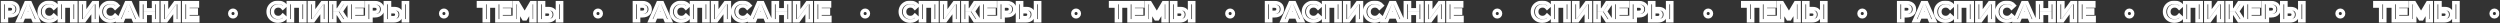 <?xml version="1.0" encoding="UTF-8"?> <svg xmlns="http://www.w3.org/2000/svg" width="2884" height="27" viewBox="0 0 2884 27" fill="none"><rect x="0" y="0" width="2884" height="27" fill="#333333" stroke="none"/> <mask id="path-1-outside-1_79_4" maskUnits="userSpaceOnUse" x="0.61" y="0.64" width="2883" height="26" fill="black"> <rect fill="white" x="0.61" y="0.64" width="2883" height="26"></rect> <path d="M11.7 3C13.56 3 15.17 3.31 16.53 3.93C17.91 4.55 18.97 5.43 19.71 6.57C20.45 7.71 20.82 9.06 20.82 10.62C20.82 12.16 20.45 13.51 19.71 14.67C18.97 15.81 17.91 16.69 16.53 17.31C15.17 17.91 13.56 18.21 11.7 18.21H7.47V24H2.61V3H11.7ZM11.43 14.25C12.89 14.25 14 13.94 14.76 13.32C15.52 12.68 15.9 11.78 15.9 10.62C15.9 9.44 15.52 8.54 14.76 7.92C14 7.28 12.89 6.96 11.43 6.96H7.47V14.25H11.43ZM37.192 19.5H27.442L25.582 24H20.602L29.962 3H34.762L44.152 24H39.052L37.192 19.5ZM35.662 15.81L32.332 7.77L29.002 15.81H35.662ZM56.574 24.36C54.434 24.36 52.494 23.9 50.754 22.98C49.034 22.04 47.674 20.75 46.674 19.11C45.694 17.45 45.204 15.58 45.204 13.5C45.204 11.42 45.694 9.56 46.674 7.92C47.674 6.26 49.034 4.97 50.754 4.05C52.494 3.11 54.444 2.64 56.604 2.64C58.424 2.64 60.064 2.96 61.524 3.6C63.004 4.24 64.244 5.16 65.244 6.36L62.124 9.24C60.704 7.6 58.944 6.78 56.844 6.78C55.544 6.78 54.384 7.07 53.364 7.65C52.344 8.21 51.544 9 50.964 10.02C50.404 11.04 50.124 12.2 50.124 13.5C50.124 14.8 50.404 15.96 50.964 16.98C51.544 18 52.344 18.8 53.364 19.38C54.384 19.94 55.544 20.22 56.844 20.22C58.944 20.22 60.704 19.39 62.124 17.73L65.244 20.61C64.244 21.83 63.004 22.76 61.524 23.4C60.044 24.04 58.394 24.36 56.574 24.36ZM87.551 3V24H82.721V6.96H73.241V24H68.411V3H87.551ZM92.757 3H97.587V16.68L107.607 3H112.167V24H107.367V10.35L97.347 24H92.757V3ZM127.326 24.36C125.186 24.36 123.246 23.9 121.506 22.98C119.786 22.04 118.426 20.75 117.426 19.11C116.446 17.45 115.956 15.58 115.956 13.5C115.956 11.42 116.446 9.56 117.426 7.92C118.426 6.26 119.786 4.97 121.506 4.05C123.246 3.11 125.196 2.64 127.356 2.64C129.176 2.64 130.816 2.96 132.276 3.6C133.756 4.24 134.996 5.16 135.996 6.36L132.876 9.24C131.456 7.6 129.696 6.78 127.596 6.78C126.296 6.78 125.136 7.07 124.116 7.65C123.096 8.21 122.296 9 121.716 10.02C121.156 11.04 120.876 12.2 120.876 13.5C120.876 14.8 121.156 15.96 121.716 16.98C122.296 18 123.096 18.8 124.116 19.38C125.136 19.94 126.296 20.22 127.596 20.22C129.696 20.22 131.456 19.39 132.876 17.73L135.996 20.61C134.996 21.83 133.756 22.76 132.276 23.4C130.796 24.04 129.146 24.36 127.326 24.36ZM152.973 19.5H143.223L141.363 24H136.383L145.743 3H150.543L159.933 24H154.833L152.973 19.5ZM151.443 15.81L148.113 7.77L144.783 15.81H151.443ZM181.978 3V24H177.118V15.39H167.578V24H162.718V3H167.578V11.28H177.118V3H181.978ZM187.239 3H192.069V16.68L202.089 3H206.649V24H201.849V10.35L191.829 24H187.239V3ZM228.138 20.1V24H211.878V3H227.748V6.9H216.708V11.46H226.458V15.24H216.708V20.1H228.138ZM268.808 19.41C267.768 19.41 266.878 19.05 266.138 18.33C265.418 17.59 265.058 16.68 265.058 15.6C265.058 14.52 265.418 13.62 266.138 12.9C266.878 12.18 267.768 11.82 268.808 11.82C269.848 11.82 270.728 12.18 271.448 12.9C272.188 13.62 272.558 14.52 272.558 15.6C272.558 16.68 272.188 17.59 271.448 18.33C270.728 19.05 269.848 19.41 268.808 19.41ZM320.714 24.36C318.574 24.36 316.634 23.9 314.894 22.98C313.174 22.04 311.814 20.75 310.814 19.11C309.834 17.45 309.344 15.58 309.344 13.5C309.344 11.42 309.834 9.56 310.814 7.92C311.814 6.26 313.174 4.97 314.894 4.05C316.634 3.11 318.584 2.64 320.744 2.64C322.564 2.64 324.204 2.96 325.664 3.6C327.144 4.24 328.384 5.16 329.384 6.36L326.264 9.24C324.844 7.6 323.084 6.78 320.984 6.78C319.684 6.78 318.524 7.07 317.504 7.65C316.484 8.21 315.684 9 315.104 10.02C314.544 11.04 314.264 12.2 314.264 13.5C314.264 14.8 314.544 15.96 315.104 16.98C315.684 18 316.484 18.8 317.504 19.38C318.524 19.94 319.684 20.22 320.984 20.22C323.084 20.22 324.844 19.39 326.264 17.73L329.384 20.61C328.384 21.83 327.144 22.76 325.664 23.4C324.184 24.04 322.534 24.36 320.714 24.36ZM351.692 3V24H346.862V6.96H337.382V24H332.552V3H351.692ZM356.897 3H361.727V16.68L371.747 3H376.307V24H371.507V10.35L361.487 24H356.897V3ZM389.666 15.54H386.306V24H381.476V3H386.306V11.49H389.786L395.306 3H400.436L393.566 13.14L400.646 24H395.126L389.666 15.54ZM419.183 20.1V24H402.923V3H418.793V6.9H407.753V11.46H417.503V15.24H407.753V20.1H419.183ZM432.198 3C434.058 3 435.668 3.31 437.028 3.93C438.408 4.55 439.468 5.43 440.208 6.57C440.948 7.71 441.318 9.06 441.318 10.62C441.318 12.16 440.948 13.51 440.208 14.67C439.468 15.81 438.408 16.69 437.028 17.31C435.668 17.91 434.058 18.21 432.198 18.21H427.968V24H423.108V3H432.198ZM431.928 14.25C433.388 14.25 434.498 13.94 435.258 13.32C436.018 12.68 436.398 11.78 436.398 10.62C436.398 9.44 436.018 8.54 435.258 7.92C434.498 7.28 433.388 6.96 431.928 6.96H427.968V14.25H431.928ZM454.694 9.9C457.254 9.9 459.214 10.47 460.574 11.61C461.954 12.75 462.644 14.44 462.644 16.68C462.644 19.06 461.884 20.88 460.364 22.14C458.864 23.38 456.744 24 454.004 24H444.524V3H449.354V9.9H454.694ZM453.734 20.4C454.994 20.4 455.974 20.09 456.674 19.47C457.394 18.85 457.754 17.95 457.754 16.77C457.754 14.59 456.414 13.5 453.734 13.5H449.354V20.4H453.734ZM465.314 3H470.144V24H465.314V3ZM512.118 19.41C511.078 19.41 510.188 19.05 509.448 18.33C508.728 17.59 508.368 16.68 508.368 15.6C508.368 14.52 508.728 13.62 509.448 12.9C510.188 12.18 511.078 11.82 512.118 11.82C513.158 11.82 514.038 12.18 514.758 12.9C515.498 13.62 515.868 14.52 515.868 15.6C515.868 16.68 515.498 17.59 514.758 18.33C514.038 19.05 513.158 19.41 512.118 19.41ZM570.145 6.96H563.425V24H558.625V6.96H551.935V3H570.145V6.96ZM589.456 20.1V24H573.196V3H589.066V6.9H578.026V11.46H587.776V15.24H578.026V20.1H589.456ZM612.492 24L612.462 11.43L606.282 21.78H604.122L597.942 11.67V24H593.382V3H597.402L605.262 16.05L613.002 3H617.022L617.052 24H612.492ZM632.439 9.9C634.999 9.9 636.959 10.47 638.319 11.61C639.699 12.75 640.389 14.44 640.389 16.68C640.389 19.06 639.629 20.88 638.109 22.14C636.609 23.38 634.489 24 631.749 24H622.269V3H627.099V9.9H632.439ZM631.479 20.4C632.739 20.4 633.719 20.09 634.419 19.47C635.139 18.85 635.499 17.95 635.499 16.77C635.499 14.59 634.159 13.5 631.479 13.5H627.099V20.4H631.479ZM643.059 3H647.889V24H643.059V3ZM689.863 19.41C688.823 19.41 687.933 19.05 687.193 18.33C686.473 17.59 686.113 16.68 686.113 15.6C686.113 14.52 686.473 13.62 687.193 12.9C687.933 12.18 688.823 11.82 689.863 11.82C690.903 11.82 691.783 12.18 692.503 12.9C693.243 13.62 693.613 14.52 693.613 15.6C693.613 16.68 693.243 17.59 692.503 18.33C691.783 19.05 690.903 19.41 689.863 19.41ZM740.929 3C742.789 3 744.399 3.31 745.759 3.93C747.139 4.55 748.199 5.43 748.939 6.57C749.679 7.71 750.049 9.06 750.049 10.62C750.049 12.16 749.679 13.51 748.939 14.67C748.199 15.81 747.139 16.69 745.759 17.31C744.399 17.91 742.789 18.21 740.929 18.21H736.699V24H731.839V3H740.929ZM740.659 14.25C742.119 14.25 743.229 13.94 743.989 13.32C744.749 12.68 745.129 11.78 745.129 10.62C745.129 9.44 744.749 8.54 743.989 7.92C743.229 7.28 742.119 6.96 740.659 6.96H736.699V14.25H740.659ZM766.42 19.5H756.67L754.81 24H749.83L759.19 3H763.99L773.38 24H768.28L766.42 19.5ZM764.89 15.81L761.56 7.77L758.23 15.81H764.89ZM785.802 24.36C783.662 24.36 781.722 23.9 779.982 22.98C778.262 22.04 776.902 20.75 775.902 19.11C774.922 17.45 774.432 15.58 774.432 13.5C774.432 11.42 774.922 9.56 775.902 7.92C776.902 6.26 778.262 4.97 779.982 4.05C781.722 3.11 783.672 2.64 785.832 2.64C787.652 2.64 789.292 2.96 790.752 3.6C792.232 4.24 793.472 5.16 794.472 6.36L791.352 9.24C789.932 7.6 788.172 6.78 786.072 6.78C784.772 6.78 783.612 7.07 782.592 7.65C781.572 8.21 780.772 9 780.192 10.02C779.632 11.04 779.352 12.2 779.352 13.5C779.352 14.8 779.632 15.96 780.192 16.98C780.772 18 781.572 18.8 782.592 19.38C783.612 19.94 784.772 20.22 786.072 20.22C788.172 20.22 789.932 19.39 791.352 17.73L794.472 20.61C793.472 21.83 792.232 22.76 790.752 23.4C789.272 24.04 787.622 24.36 785.802 24.36ZM816.78 3V24H811.95V6.96H802.47V24H797.64V3H816.78ZM821.985 3H826.815V16.68L836.835 3H841.395V24H836.595V10.35L826.575 24H821.985V3ZM856.554 24.36C854.414 24.36 852.474 23.9 850.734 22.98C849.014 22.04 847.654 20.75 846.654 19.11C845.674 17.45 845.184 15.58 845.184 13.5C845.184 11.42 845.674 9.56 846.654 7.92C847.654 6.26 849.014 4.97 850.734 4.05C852.474 3.11 854.424 2.64 856.584 2.64C858.404 2.64 860.044 2.96 861.504 3.6C862.984 4.24 864.224 5.16 865.224 6.36L862.104 9.24C860.684 7.6 858.924 6.78 856.824 6.78C855.524 6.78 854.364 7.07 853.344 7.65C852.324 8.21 851.524 9 850.944 10.02C850.384 11.04 850.104 12.2 850.104 13.5C850.104 14.8 850.384 15.96 850.944 16.98C851.524 18 852.324 18.8 853.344 19.38C854.364 19.94 855.524 20.22 856.824 20.22C858.924 20.22 860.684 19.39 862.104 17.73L865.224 20.61C864.224 21.83 862.984 22.76 861.504 23.4C860.024 24.04 858.374 24.36 856.554 24.36ZM882.201 19.5H872.451L870.591 24H865.611L874.971 3H879.771L889.161 24H884.061L882.201 19.5ZM880.671 15.81L877.341 7.77L874.011 15.81H880.671ZM911.206 3V24H906.346V15.39H896.806V24H891.946V3H896.806V11.28H906.346V3H911.206ZM916.468 3H921.298V16.68L931.318 3H935.878V24H931.078V10.35L921.058 24H916.468V3ZM957.366 20.1V24H941.106V3H956.976V6.9H945.936V11.46H955.686V15.24H945.936V20.1H957.366ZM998.036 19.41C996.996 19.41 996.106 19.05 995.366 18.33C994.646 17.59 994.286 16.68 994.286 15.6C994.286 14.52 994.646 13.62 995.366 12.9C996.106 12.18 996.996 11.82 998.036 11.82C999.076 11.82 999.956 12.18 1000.68 12.9C1001.42 13.62 1001.79 14.52 1001.79 15.6C1001.79 16.68 1001.42 17.59 1000.68 18.33C999.956 19.05 999.076 19.41 998.036 19.41ZM1049.94 24.36C1047.8 24.36 1045.86 23.9 1044.12 22.98C1042.4 22.04 1041.04 20.75 1040.04 19.11C1039.06 17.45 1038.57 15.58 1038.57 13.5C1038.57 11.42 1039.06 9.56 1040.04 7.92C1041.04 6.26 1042.4 4.97 1044.12 4.05C1045.86 3.11 1047.81 2.64 1049.97 2.64C1051.79 2.64 1053.43 2.96 1054.89 3.6C1056.37 4.24 1057.61 5.16 1058.61 6.36L1055.49 9.24C1054.07 7.6 1052.31 6.78 1050.21 6.78C1048.91 6.78 1047.75 7.07 1046.73 7.65C1045.71 8.21 1044.91 9 1044.33 10.02C1043.77 11.04 1043.49 12.2 1043.49 13.5C1043.49 14.8 1043.77 15.96 1044.33 16.98C1044.91 18 1045.71 18.8 1046.73 19.38C1047.75 19.94 1048.91 20.22 1050.21 20.22C1052.31 20.22 1054.07 19.39 1055.49 17.73L1058.61 20.61C1057.61 21.83 1056.37 22.76 1054.89 23.4C1053.41 24.04 1051.76 24.36 1049.94 24.36ZM1080.92 3V24H1076.09V6.96H1066.61V24H1061.78V3H1080.92ZM1086.13 3H1090.96V16.68L1100.98 3H1105.54V24H1100.74V10.35L1090.72 24H1086.13V3ZM1118.89 15.54H1115.53V24H1110.7V3H1115.53V11.49H1119.01L1124.53 3H1129.66L1122.79 13.14L1129.87 24H1124.35L1118.89 15.54ZM1148.41 20.1V24H1132.15V3H1148.02V6.9H1136.98V11.46H1146.73V15.24H1136.98V20.1H1148.41ZM1161.43 3C1163.29 3 1164.9 3.31 1166.26 3.93C1167.64 4.55 1168.7 5.43 1169.44 6.57C1170.18 7.71 1170.55 9.06 1170.55 10.62C1170.55 12.16 1170.18 13.51 1169.44 14.67C1168.7 15.81 1167.64 16.69 1166.26 17.31C1164.9 17.91 1163.29 18.21 1161.43 18.21H1157.2V24H1152.34V3H1161.43ZM1161.16 14.25C1162.62 14.25 1163.73 13.94 1164.49 13.32C1165.25 12.68 1165.63 11.78 1165.63 10.62C1165.63 9.44 1165.25 8.54 1164.49 7.92C1163.73 7.28 1162.62 6.96 1161.16 6.96H1157.2V14.25H1161.16ZM1183.92 9.9C1186.48 9.9 1188.44 10.47 1189.8 11.61C1191.18 12.75 1191.87 14.44 1191.87 16.68C1191.87 19.06 1191.11 20.88 1189.59 22.14C1188.09 23.38 1185.97 24 1183.23 24H1173.75V3H1178.58V9.9H1183.92ZM1182.96 20.4C1184.22 20.4 1185.2 20.09 1185.9 19.47C1186.62 18.85 1186.98 17.95 1186.98 16.77C1186.98 14.59 1185.64 13.5 1182.96 13.5H1178.58V20.4H1182.96ZM1194.54 3H1199.37V24H1194.54V3ZM1241.35 19.41C1240.31 19.41 1239.42 19.05 1238.68 18.33C1237.96 17.59 1237.6 16.68 1237.6 15.6C1237.6 14.52 1237.96 13.62 1238.68 12.9C1239.42 12.18 1240.31 11.82 1241.35 11.82C1242.39 11.82 1243.27 12.18 1243.99 12.9C1244.73 13.62 1245.1 14.52 1245.1 15.6C1245.1 16.68 1244.73 17.59 1243.99 18.33C1243.27 19.05 1242.39 19.41 1241.35 19.41ZM1299.37 6.96H1292.65V24H1287.85V6.96H1281.16V3H1299.37V6.96ZM1318.68 20.1V24H1302.42V3H1318.29V6.9H1307.25V11.46H1317V15.24H1307.25V20.1H1318.68ZM1341.72 24L1341.69 11.43L1335.51 21.78H1333.35L1327.17 11.67V24H1322.61V3H1326.63L1334.49 16.05L1342.23 3H1346.25L1346.28 24H1341.72ZM1361.67 9.9C1364.23 9.9 1366.19 10.47 1367.55 11.61C1368.93 12.75 1369.62 14.44 1369.62 16.68C1369.62 19.06 1368.86 20.88 1367.34 22.14C1365.84 23.38 1363.72 24 1360.98 24H1351.5V3H1356.33V9.9H1361.67ZM1360.71 20.4C1361.97 20.4 1362.95 20.09 1363.65 19.47C1364.37 18.85 1364.73 17.95 1364.73 16.77C1364.73 14.59 1363.39 13.5 1360.71 13.5H1356.33V20.4H1360.71ZM1372.29 3H1377.12V24H1372.29V3ZM1419.09 19.41C1418.05 19.41 1417.16 19.05 1416.42 18.33C1415.7 17.59 1415.34 16.68 1415.34 15.6C1415.34 14.52 1415.7 13.62 1416.42 12.9C1417.16 12.18 1418.05 11.82 1419.09 11.82C1420.13 11.82 1421.01 12.18 1421.73 12.9C1422.47 13.62 1422.84 14.52 1422.84 15.6C1422.84 16.68 1422.47 17.59 1421.73 18.33C1421.01 19.05 1420.13 19.41 1419.09 19.41ZM1470.16 3C1472.02 3 1473.63 3.31 1474.99 3.93C1476.37 4.55 1477.43 5.43 1478.17 6.57C1478.91 7.71 1479.28 9.06 1479.28 10.62C1479.28 12.16 1478.91 13.51 1478.17 14.67C1477.43 15.81 1476.37 16.69 1474.99 17.31C1473.63 17.91 1472.02 18.21 1470.16 18.21H1465.93V24H1461.07V3H1470.16ZM1469.89 14.25C1471.35 14.25 1472.46 13.94 1473.22 13.32C1473.98 12.68 1474.36 11.78 1474.36 10.62C1474.36 9.44 1473.98 8.54 1473.22 7.92C1472.46 7.28 1471.35 6.96 1469.89 6.96H1465.93V14.25H1469.89ZM1495.65 19.5H1485.9L1484.04 24H1479.06L1488.42 3H1493.22L1502.61 24H1497.51L1495.65 19.5ZM1494.12 15.81L1490.79 7.77L1487.46 15.81H1494.12ZM1515.03 24.36C1512.89 24.36 1510.95 23.9 1509.21 22.98C1507.49 22.04 1506.13 20.75 1505.13 19.11C1504.15 17.45 1503.66 15.58 1503.66 13.5C1503.66 11.42 1504.15 9.56 1505.13 7.92C1506.13 6.26 1507.49 4.97 1509.21 4.05C1510.95 3.11 1512.9 2.64 1515.06 2.64C1516.88 2.64 1518.52 2.96 1519.98 3.6C1521.46 4.24 1522.7 5.16 1523.7 6.36L1520.58 9.24C1519.16 7.6 1517.4 6.78 1515.3 6.78C1514 6.78 1512.84 7.07 1511.82 7.65C1510.8 8.21 1510 9 1509.42 10.02C1508.86 11.04 1508.58 12.2 1508.58 13.5C1508.58 14.8 1508.86 15.96 1509.42 16.98C1510 18 1510.8 18.8 1511.82 19.38C1512.84 19.94 1514 20.22 1515.3 20.22C1517.4 20.22 1519.16 19.39 1520.58 17.73L1523.7 20.61C1522.7 21.83 1521.46 22.76 1519.98 23.4C1518.5 24.04 1516.85 24.36 1515.03 24.36ZM1546.01 3V24H1541.18V6.96H1531.7V24H1526.87V3H1546.01ZM1551.21 3H1556.04V16.68L1566.06 3H1570.62V24H1565.82V10.35L1555.8 24H1551.21V3ZM1585.78 24.36C1583.64 24.36 1581.7 23.9 1579.96 22.98C1578.24 22.04 1576.88 20.75 1575.88 19.11C1574.9 17.45 1574.41 15.58 1574.41 13.5C1574.41 11.42 1574.9 9.56 1575.88 7.92C1576.88 6.26 1578.24 4.97 1579.96 4.05C1581.7 3.11 1583.65 2.64 1585.81 2.64C1587.63 2.64 1589.27 2.96 1590.73 3.6C1592.21 4.24 1593.45 5.16 1594.45 6.36L1591.33 9.24C1589.91 7.6 1588.15 6.78 1586.05 6.78C1584.75 6.78 1583.59 7.07 1582.57 7.65C1581.55 8.21 1580.75 9 1580.17 10.02C1579.61 11.04 1579.33 12.2 1579.33 13.5C1579.33 14.8 1579.61 15.96 1580.17 16.98C1580.75 18 1581.55 18.8 1582.57 19.38C1583.59 19.94 1584.75 20.22 1586.05 20.22C1588.15 20.22 1589.91 19.39 1591.33 17.73L1594.45 20.61C1593.45 21.83 1592.21 22.76 1590.73 23.4C1589.25 24.04 1587.6 24.36 1585.78 24.36ZM1611.43 19.5H1601.68L1599.82 24H1594.84L1604.2 3H1609L1618.39 24H1613.29L1611.43 19.5ZM1609.9 15.81L1606.57 7.77L1603.24 15.81H1609.9ZM1640.43 3V24H1635.57V15.39H1626.03V24H1621.17V3H1626.03V11.28H1635.57V3H1640.43ZM1645.7 3H1650.53V16.68L1660.55 3H1665.11V24H1660.31V10.35L1650.29 24H1645.7V3ZM1686.59 20.1V24H1670.33V3H1686.2V6.9H1675.16V11.46H1684.91V15.24H1675.16V20.1H1686.59ZM1727.26 19.41C1726.22 19.41 1725.33 19.05 1724.59 18.33C1723.87 17.59 1723.51 16.68 1723.51 15.6C1723.51 14.52 1723.87 13.62 1724.59 12.9C1725.33 12.18 1726.22 11.82 1727.26 11.82C1728.3 11.82 1729.18 12.18 1729.9 12.9C1730.64 13.62 1731.01 14.52 1731.01 15.6C1731.01 16.68 1730.64 17.59 1729.9 18.33C1729.18 19.05 1728.3 19.41 1727.26 19.41ZM1779.17 24.36C1777.03 24.36 1775.09 23.9 1773.35 22.98C1771.63 22.04 1770.27 20.75 1769.27 19.11C1768.29 17.45 1767.8 15.58 1767.8 13.5C1767.8 11.42 1768.29 9.56 1769.27 7.92C1770.27 6.26 1771.63 4.97 1773.35 4.05C1775.09 3.11 1777.04 2.64 1779.2 2.64C1781.02 2.64 1782.66 2.96 1784.12 3.6C1785.6 4.24 1786.84 5.16 1787.84 6.36L1784.72 9.24C1783.3 7.6 1781.54 6.78 1779.44 6.78C1778.14 6.78 1776.98 7.07 1775.96 7.65C1774.94 8.21 1774.14 9 1773.56 10.02C1773 11.04 1772.72 12.2 1772.72 13.5C1772.72 14.8 1773 15.96 1773.56 16.98C1774.14 18 1774.94 18.8 1775.96 19.38C1776.98 19.94 1778.14 20.22 1779.44 20.22C1781.54 20.22 1783.3 19.39 1784.72 17.73L1787.84 20.61C1786.84 21.83 1785.6 22.76 1784.12 23.4C1782.64 24.04 1780.99 24.36 1779.17 24.36ZM1810.15 3V24H1805.32V6.96H1795.84V24H1791.01V3H1810.15ZM1815.35 3H1820.18V16.68L1830.2 3H1834.76V24H1829.96V10.35L1819.94 24H1815.35V3ZM1848.12 15.54H1844.76V24H1839.93V3H1844.76V11.49H1848.24L1853.76 3H1858.89L1852.02 13.14L1859.1 24H1853.58L1848.12 15.54ZM1877.64 20.1V24H1861.38V3H1877.25V6.9H1866.21V11.46H1875.96V15.24H1866.21V20.1H1877.64ZM1890.66 3C1892.52 3 1894.13 3.31 1895.49 3.93C1896.87 4.55 1897.93 5.43 1898.67 6.57C1899.41 7.71 1899.78 9.06 1899.78 10.62C1899.78 12.16 1899.41 13.51 1898.67 14.67C1897.93 15.81 1896.87 16.69 1895.49 17.31C1894.13 17.91 1892.52 18.21 1890.66 18.21H1886.43V24H1881.57V3H1890.66ZM1890.39 14.25C1891.85 14.25 1892.96 13.94 1893.72 13.32C1894.48 12.68 1894.86 11.78 1894.86 10.62C1894.86 9.44 1894.48 8.54 1893.72 7.92C1892.96 7.28 1891.85 6.96 1890.39 6.96H1886.43V14.25H1890.39ZM1913.15 9.9C1915.71 9.9 1917.67 10.47 1919.03 11.61C1920.41 12.75 1921.1 14.44 1921.1 16.68C1921.1 19.06 1920.34 20.88 1918.82 22.14C1917.32 23.38 1915.2 24 1912.46 24H1902.98V3H1907.81V9.9H1913.15ZM1912.19 20.4C1913.45 20.4 1914.43 20.09 1915.13 19.47C1915.85 18.85 1916.21 17.95 1916.21 16.77C1916.21 14.59 1914.87 13.5 1912.19 13.5H1907.81V20.4H1912.19ZM1923.77 3H1928.6V24H1923.77V3ZM1970.58 19.41C1969.54 19.41 1968.65 19.05 1967.91 18.33C1967.19 17.59 1966.83 16.68 1966.83 15.6C1966.83 14.52 1967.19 13.62 1967.91 12.9C1968.65 12.18 1969.54 11.82 1970.58 11.82C1971.62 11.82 1972.5 12.18 1973.22 12.9C1973.96 13.62 1974.33 14.52 1974.33 15.6C1974.33 16.68 1973.96 17.59 1973.22 18.33C1972.5 19.05 1971.62 19.41 1970.58 19.41ZM2028.6 6.96H2021.88V24H2017.08V6.96H2010.39V3H2028.6V6.96ZM2047.91 20.1V24H2031.65V3H2047.52V6.9H2036.48V11.46H2046.23V15.24H2036.48V20.1H2047.91ZM2070.95 24L2070.92 11.43L2064.74 21.78H2062.58L2056.4 11.67V24H2051.84V3H2055.86L2063.72 16.05L2071.46 3H2075.48L2075.51 24H2070.95ZM2090.9 9.9C2093.46 9.9 2095.42 10.47 2096.78 11.61C2098.16 12.75 2098.85 14.44 2098.85 16.68C2098.85 19.06 2098.09 20.88 2096.57 22.14C2095.07 23.38 2092.95 24 2090.21 24H2080.73V3H2085.56V9.9H2090.9ZM2089.94 20.4C2091.2 20.4 2092.18 20.09 2092.88 19.47C2093.6 18.85 2093.96 17.95 2093.96 16.77C2093.96 14.59 2092.62 13.5 2089.94 13.5H2085.56V20.4H2089.94ZM2101.52 3H2106.35V24H2101.52V3ZM2148.32 19.41C2147.28 19.41 2146.39 19.05 2145.65 18.33C2144.93 17.59 2144.57 16.68 2144.57 15.6C2144.57 14.52 2144.93 13.62 2145.65 12.9C2146.39 12.18 2147.28 11.82 2148.32 11.82C2149.36 11.82 2150.24 12.18 2150.96 12.9C2151.7 13.62 2152.07 14.52 2152.07 15.6C2152.07 16.68 2151.7 17.59 2150.96 18.33C2150.24 19.05 2149.36 19.41 2148.32 19.41ZM2199.39 3C2201.25 3 2202.86 3.31 2204.22 3.93C2205.6 4.55 2206.66 5.43 2207.4 6.57C2208.14 7.71 2208.51 9.06 2208.51 10.62C2208.51 12.16 2208.14 13.51 2207.4 14.67C2206.66 15.81 2205.6 16.69 2204.22 17.31C2202.86 17.91 2201.25 18.21 2199.39 18.21H2195.16V24H2190.3V3H2199.39ZM2199.12 14.25C2200.58 14.25 2201.69 13.94 2202.45 13.32C2203.21 12.68 2203.59 11.78 2203.59 10.62C2203.59 9.44 2203.21 8.54 2202.45 7.92C2201.69 7.28 2200.58 6.96 2199.12 6.96H2195.16V14.25H2199.12ZM2224.88 19.5H2215.13L2213.27 24H2208.29L2217.65 3H2222.45L2231.84 24H2226.74L2224.88 19.5ZM2223.35 15.81L2220.02 7.77L2216.69 15.81H2223.35ZM2244.26 24.36C2242.12 24.36 2240.18 23.9 2238.44 22.98C2236.72 22.04 2235.36 20.75 2234.36 19.11C2233.38 17.45 2232.89 15.58 2232.89 13.5C2232.89 11.42 2233.38 9.56 2234.36 7.92C2235.36 6.26 2236.72 4.97 2238.44 4.05C2240.18 3.11 2242.13 2.64 2244.29 2.64C2246.11 2.64 2247.75 2.96 2249.21 3.6C2250.69 4.24 2251.93 5.16 2252.93 6.36L2249.81 9.24C2248.39 7.6 2246.63 6.78 2244.53 6.78C2243.23 6.78 2242.07 7.07 2241.05 7.65C2240.03 8.21 2239.23 9 2238.65 10.02C2238.09 11.04 2237.81 12.2 2237.81 13.5C2237.81 14.8 2238.09 15.96 2238.65 16.98C2239.23 18 2240.03 18.8 2241.05 19.38C2242.07 19.94 2243.23 20.22 2244.53 20.22C2246.63 20.22 2248.39 19.39 2249.81 17.73L2252.93 20.61C2251.93 21.83 2250.69 22.76 2249.21 23.4C2247.73 24.04 2246.08 24.36 2244.26 24.36ZM2275.24 3V24H2270.41V6.96H2260.93V24H2256.1V3H2275.24ZM2280.44 3H2285.27V16.68L2295.29 3H2299.85V24H2295.05V10.35L2285.03 24H2280.44V3ZM2315.01 24.36C2312.87 24.36 2310.93 23.9 2309.19 22.98C2307.47 22.04 2306.11 20.75 2305.11 19.11C2304.13 17.45 2303.64 15.58 2303.64 13.5C2303.64 11.42 2304.13 9.56 2305.11 7.92C2306.11 6.26 2307.47 4.97 2309.19 4.05C2310.93 3.11 2312.88 2.64 2315.04 2.64C2316.86 2.64 2318.5 2.96 2319.96 3.6C2321.44 4.24 2322.68 5.16 2323.68 6.36L2320.56 9.24C2319.14 7.6 2317.38 6.78 2315.28 6.78C2313.98 6.78 2312.82 7.07 2311.8 7.65C2310.78 8.21 2309.98 9 2309.4 10.02C2308.84 11.04 2308.56 12.2 2308.56 13.5C2308.56 14.8 2308.84 15.96 2309.4 16.98C2309.98 18 2310.78 18.8 2311.8 19.38C2312.82 19.94 2313.98 20.22 2315.28 20.22C2317.38 20.22 2319.14 19.39 2320.56 17.73L2323.68 20.61C2322.68 21.83 2321.44 22.76 2319.96 23.4C2318.48 24.04 2316.83 24.36 2315.01 24.36ZM2340.66 19.5H2330.91L2329.05 24H2324.07L2333.43 3H2338.23L2347.62 24H2342.52L2340.66 19.5ZM2339.13 15.81L2335.8 7.77L2332.47 15.81H2339.13ZM2369.66 3V24H2364.8V15.39H2355.26V24H2350.4V3H2355.26V11.28H2364.8V3H2369.66ZM2374.92 3H2379.75V16.68L2389.77 3H2394.33V24H2389.53V10.35L2379.51 24H2374.92V3ZM2415.82 20.1V24H2399.56V3H2415.43V6.9H2404.39V11.46H2414.14V15.24H2404.39V20.1H2415.82ZM2456.49 19.41C2455.45 19.41 2454.56 19.05 2453.82 18.33C2453.1 17.59 2452.74 16.68 2452.74 15.6C2452.74 14.52 2453.1 13.62 2453.82 12.9C2454.56 12.18 2455.45 11.82 2456.49 11.82C2457.53 11.82 2458.41 12.18 2459.13 12.9C2459.87 13.62 2460.24 14.52 2460.24 15.6C2460.24 16.68 2459.87 17.59 2459.13 18.33C2458.41 19.05 2457.53 19.41 2456.49 19.41ZM2508.4 24.36C2506.26 24.36 2504.32 23.9 2502.58 22.98C2500.86 22.04 2499.5 20.75 2498.5 19.11C2497.52 17.45 2497.03 15.58 2497.03 13.5C2497.03 11.42 2497.52 9.56 2498.5 7.92C2499.5 6.26 2500.86 4.97 2502.58 4.05C2504.32 3.11 2506.27 2.64 2508.43 2.64C2510.25 2.64 2511.89 2.96 2513.35 3.6C2514.83 4.24 2516.07 5.16 2517.07 6.36L2513.95 9.24C2512.53 7.6 2510.77 6.78 2508.67 6.78C2507.37 6.78 2506.21 7.07 2505.19 7.65C2504.17 8.21 2503.37 9 2502.79 10.02C2502.23 11.04 2501.95 12.2 2501.95 13.5C2501.95 14.8 2502.23 15.96 2502.79 16.98C2503.37 18 2504.17 18.8 2505.19 19.38C2506.21 19.94 2507.37 20.22 2508.67 20.22C2510.77 20.22 2512.53 19.39 2513.95 17.73L2517.07 20.61C2516.07 21.83 2514.83 22.76 2513.35 23.4C2511.87 24.04 2510.22 24.36 2508.4 24.36ZM2539.38 3V24H2534.55V6.96H2525.07V24H2520.24V3H2539.38ZM2544.58 3H2549.41V16.68L2559.43 3H2563.99V24H2559.19V10.35L2549.17 24H2544.58V3ZM2577.35 15.54H2573.99V24H2569.16V3H2573.99V11.49H2577.47L2582.99 3H2588.12L2581.25 13.14L2588.33 24H2582.81L2577.35 15.54ZM2606.87 20.1V24H2590.61V3H2606.48V6.9H2595.44V11.46H2605.19V15.24H2595.44V20.1H2606.87ZM2619.88 3C2621.74 3 2623.35 3.31 2624.71 3.93C2626.09 4.55 2627.15 5.43 2627.89 6.57C2628.63 7.71 2629 9.06 2629 10.62C2629 12.16 2628.63 13.51 2627.89 14.67C2627.15 15.81 2626.09 16.69 2624.71 17.31C2623.35 17.91 2621.74 18.21 2619.88 18.21H2615.65V24H2610.79V3H2619.88ZM2619.61 14.25C2621.07 14.25 2622.18 13.94 2622.94 13.32C2623.7 12.68 2624.08 11.78 2624.08 10.62C2624.08 9.44 2623.7 8.54 2622.94 7.92C2622.18 7.28 2621.07 6.96 2619.61 6.96H2615.65V14.25H2619.61ZM2642.38 9.9C2644.94 9.9 2646.9 10.47 2648.26 11.61C2649.64 12.75 2650.33 14.44 2650.33 16.68C2650.33 19.06 2649.57 20.88 2648.05 22.14C2646.55 23.38 2644.43 24 2641.69 24H2632.21V3H2637.04V9.9H2642.38ZM2641.42 20.4C2642.68 20.4 2643.66 20.09 2644.36 19.47C2645.08 18.85 2645.44 17.95 2645.44 16.77C2645.44 14.59 2644.1 13.5 2641.42 13.5H2637.04V20.4H2641.42ZM2653 3H2657.83V24H2653V3ZM2699.8 19.41C2698.76 19.41 2697.87 19.05 2697.13 18.33C2696.41 17.59 2696.05 16.68 2696.05 15.6C2696.05 14.52 2696.41 13.62 2697.13 12.9C2697.87 12.18 2698.76 11.82 2699.8 11.82C2700.84 11.82 2701.72 12.18 2702.44 12.9C2703.18 13.62 2703.55 14.52 2703.55 15.6C2703.55 16.68 2703.18 17.59 2702.44 18.33C2701.72 19.05 2700.84 19.41 2699.8 19.41ZM2757.83 6.96H2751.11V24H2746.31V6.96H2739.62V3H2757.83V6.96ZM2777.14 20.1V24H2760.88V3H2776.75V6.9H2765.71V11.46H2775.46V15.24H2765.71V20.1H2777.14ZM2800.18 24L2800.15 11.43L2793.97 21.78H2791.81L2785.63 11.67V24H2781.07V3H2785.09L2792.95 16.05L2800.69 3H2804.71L2804.74 24H2800.18ZM2820.12 9.9C2822.68 9.9 2824.64 10.47 2826 11.61C2827.38 12.75 2828.07 14.44 2828.07 16.68C2828.07 19.06 2827.31 20.88 2825.79 22.14C2824.29 23.38 2822.17 24 2819.43 24H2809.95V3H2814.78V9.9H2820.12ZM2819.16 20.4C2820.42 20.4 2821.4 20.09 2822.1 19.47C2822.82 18.85 2823.18 17.95 2823.18 16.77C2823.18 14.59 2821.84 13.5 2819.16 13.5H2814.78V20.4H2819.16ZM2830.74 3H2835.57V24H2830.74V3ZM2877.55 19.41C2876.51 19.41 2875.62 19.05 2874.88 18.33C2874.16 17.59 2873.8 16.68 2873.8 15.6C2873.8 14.52 2874.16 13.62 2874.88 12.9C2875.62 12.18 2876.51 11.82 2877.55 11.82C2878.59 11.82 2879.47 12.18 2880.19 12.9C2880.93 13.62 2881.3 14.52 2881.3 15.6C2881.3 16.68 2880.93 17.59 2880.19 18.33C2879.47 19.05 2878.59 19.41 2877.55 19.41Z"></path> </mask> <path d="M11.7 3C13.56 3 15.17 3.31 16.53 3.93C17.91 4.55 18.97 5.43 19.71 6.57C20.45 7.71 20.82 9.06 20.82 10.62C20.82 12.16 20.45 13.51 19.71 14.67C18.97 15.81 17.91 16.69 16.53 17.31C15.17 17.91 13.56 18.21 11.7 18.21H7.47V24H2.61V3H11.7ZM11.43 14.25C12.89 14.25 14 13.94 14.76 13.32C15.52 12.68 15.9 11.78 15.9 10.62C15.9 9.44 15.52 8.54 14.76 7.92C14 7.28 12.89 6.96 11.43 6.96H7.47V14.25H11.43ZM37.192 19.5H27.442L25.582 24H20.602L29.962 3H34.762L44.152 24H39.052L37.192 19.5ZM35.662 15.81L32.332 7.77L29.002 15.81H35.662ZM56.574 24.36C54.434 24.36 52.494 23.9 50.754 22.98C49.034 22.04 47.674 20.75 46.674 19.11C45.694 17.45 45.204 15.58 45.204 13.5C45.204 11.42 45.694 9.56 46.674 7.92C47.674 6.26 49.034 4.97 50.754 4.05C52.494 3.11 54.444 2.64 56.604 2.64C58.424 2.64 60.064 2.96 61.524 3.6C63.004 4.24 64.244 5.16 65.244 6.36L62.124 9.24C60.704 7.6 58.944 6.78 56.844 6.78C55.544 6.78 54.384 7.07 53.364 7.65C52.344 8.21 51.544 9 50.964 10.02C50.404 11.04 50.124 12.2 50.124 13.5C50.124 14.8 50.404 15.96 50.964 16.98C51.544 18 52.344 18.8 53.364 19.38C54.384 19.94 55.544 20.22 56.844 20.22C58.944 20.22 60.704 19.39 62.124 17.73L65.244 20.61C64.244 21.83 63.004 22.76 61.524 23.4C60.044 24.04 58.394 24.36 56.574 24.36ZM87.551 3V24H82.721V6.96H73.241V24H68.411V3H87.551ZM92.757 3H97.587V16.68L107.607 3H112.167V24H107.367V10.35L97.347 24H92.757V3ZM127.326 24.36C125.186 24.36 123.246 23.9 121.506 22.98C119.786 22.04 118.426 20.75 117.426 19.11C116.446 17.45 115.956 15.58 115.956 13.5C115.956 11.42 116.446 9.56 117.426 7.92C118.426 6.26 119.786 4.97 121.506 4.05C123.246 3.11 125.196 2.64 127.356 2.64C129.176 2.64 130.816 2.96 132.276 3.6C133.756 4.24 134.996 5.16 135.996 6.36L132.876 9.24C131.456 7.6 129.696 6.78 127.596 6.78C126.296 6.78 125.136 7.07 124.116 7.65C123.096 8.21 122.296 9 121.716 10.02C121.156 11.04 120.876 12.2 120.876 13.5C120.876 14.8 121.156 15.96 121.716 16.98C122.296 18 123.096 18.8 124.116 19.38C125.136 19.94 126.296 20.22 127.596 20.22C129.696 20.22 131.456 19.39 132.876 17.73L135.996 20.61C134.996 21.83 133.756 22.76 132.276 23.4C130.796 24.04 129.146 24.36 127.326 24.36ZM152.973 19.5H143.223L141.363 24H136.383L145.743 3H150.543L159.933 24H154.833L152.973 19.5ZM151.443 15.81L148.113 7.77L144.783 15.81H151.443ZM181.978 3V24H177.118V15.39H167.578V24H162.718V3H167.578V11.28H177.118V3H181.978ZM187.239 3H192.069V16.68L202.089 3H206.649V24H201.849V10.35L191.829 24H187.239V3ZM228.138 20.1V24H211.878V3H227.748V6.9H216.708V11.46H226.458V15.24H216.708V20.1H228.138ZM268.808 19.41C267.768 19.41 266.878 19.05 266.138 18.33C265.418 17.59 265.058 16.68 265.058 15.6C265.058 14.52 265.418 13.62 266.138 12.9C266.878 12.18 267.768 11.82 268.808 11.82C269.848 11.82 270.728 12.18 271.448 12.9C272.188 13.62 272.558 14.52 272.558 15.6C272.558 16.68 272.188 17.59 271.448 18.33C270.728 19.05 269.848 19.41 268.808 19.41ZM320.714 24.36C318.574 24.36 316.634 23.9 314.894 22.98C313.174 22.04 311.814 20.75 310.814 19.11C309.834 17.45 309.344 15.58 309.344 13.5C309.344 11.42 309.834 9.56 310.814 7.92C311.814 6.26 313.174 4.97 314.894 4.05C316.634 3.11 318.584 2.64 320.744 2.64C322.564 2.64 324.204 2.96 325.664 3.6C327.144 4.24 328.384 5.16 329.384 6.36L326.264 9.24C324.844 7.6 323.084 6.78 320.984 6.78C319.684 6.78 318.524 7.07 317.504 7.65C316.484 8.21 315.684 9 315.104 10.02C314.544 11.04 314.264 12.2 314.264 13.5C314.264 14.8 314.544 15.96 315.104 16.98C315.684 18 316.484 18.8 317.504 19.38C318.524 19.94 319.684 20.22 320.984 20.22C323.084 20.22 324.844 19.39 326.264 17.73L329.384 20.61C328.384 21.83 327.144 22.76 325.664 23.4C324.184 24.04 322.534 24.36 320.714 24.36ZM351.692 3V24H346.862V6.96H337.382V24H332.552V3H351.692ZM356.897 3H361.727V16.68L371.747 3H376.307V24H371.507V10.35L361.487 24H356.897V3ZM389.666 15.54H386.306V24H381.476V3H386.306V11.49H389.786L395.306 3H400.436L393.566 13.14L400.646 24H395.126L389.666 15.54ZM419.183 20.1V24H402.923V3H418.793V6.9H407.753V11.46H417.503V15.24H407.753V20.1H419.183ZM432.198 3C434.058 3 435.668 3.31 437.028 3.93C438.408 4.55 439.468 5.43 440.208 6.57C440.948 7.71 441.318 9.06 441.318 10.62C441.318 12.16 440.948 13.51 440.208 14.67C439.468 15.81 438.408 16.69 437.028 17.31C435.668 17.91 434.058 18.21 432.198 18.21H427.968V24H423.108V3H432.198ZM431.928 14.25C433.388 14.25 434.498 13.94 435.258 13.32C436.018 12.68 436.398 11.78 436.398 10.62C436.398 9.44 436.018 8.54 435.258 7.92C434.498 7.28 433.388 6.96 431.928 6.96H427.968V14.25H431.928ZM454.694 9.9C457.254 9.9 459.214 10.47 460.574 11.61C461.954 12.75 462.644 14.44 462.644 16.68C462.644 19.06 461.884 20.88 460.364 22.14C458.864 23.38 456.744 24 454.004 24H444.524V3H449.354V9.9H454.694ZM453.734 20.4C454.994 20.4 455.974 20.09 456.674 19.47C457.394 18.85 457.754 17.95 457.754 16.77C457.754 14.59 456.414 13.5 453.734 13.5H449.354V20.4H453.734ZM465.314 3H470.144V24H465.314V3ZM512.118 19.41C511.078 19.41 510.188 19.05 509.448 18.33C508.728 17.59 508.368 16.68 508.368 15.6C508.368 14.52 508.728 13.62 509.448 12.9C510.188 12.18 511.078 11.82 512.118 11.82C513.158 11.82 514.038 12.18 514.758 12.9C515.498 13.62 515.868 14.52 515.868 15.6C515.868 16.68 515.498 17.59 514.758 18.33C514.038 19.05 513.158 19.41 512.118 19.41ZM570.145 6.96H563.425V24H558.625V6.96H551.935V3H570.145V6.96ZM589.456 20.1V24H573.196V3H589.066V6.9H578.026V11.46H587.776V15.24H578.026V20.1H589.456ZM612.492 24L612.462 11.43L606.282 21.78H604.122L597.942 11.67V24H593.382V3H597.402L605.262 16.05L613.002 3H617.022L617.052 24H612.492ZM632.439 9.9C634.999 9.9 636.959 10.47 638.319 11.61C639.699 12.75 640.389 14.44 640.389 16.68C640.389 19.06 639.629 20.88 638.109 22.14C636.609 23.38 634.489 24 631.749 24H622.269V3H627.099V9.9H632.439ZM631.479 20.4C632.739 20.4 633.719 20.09 634.419 19.47C635.139 18.85 635.499 17.95 635.499 16.77C635.499 14.59 634.159 13.5 631.479 13.5H627.099V20.4H631.479ZM643.059 3H647.889V24H643.059V3ZM689.863 19.41C688.823 19.41 687.933 19.05 687.193 18.33C686.473 17.59 686.113 16.68 686.113 15.6C686.113 14.52 686.473 13.62 687.193 12.9C687.933 12.18 688.823 11.82 689.863 11.82C690.903 11.82 691.783 12.18 692.503 12.9C693.243 13.62 693.613 14.52 693.613 15.6C693.613 16.68 693.243 17.59 692.503 18.33C691.783 19.05 690.903 19.41 689.863 19.41ZM740.929 3C742.789 3 744.399 3.31 745.759 3.93C747.139 4.55 748.199 5.43 748.939 6.57C749.679 7.71 750.049 9.06 750.049 10.62C750.049 12.16 749.679 13.51 748.939 14.67C748.199 15.81 747.139 16.69 745.759 17.31C744.399 17.91 742.789 18.21 740.929 18.21H736.699V24H731.839V3H740.929ZM740.659 14.25C742.119 14.25 743.229 13.94 743.989 13.32C744.749 12.68 745.129 11.78 745.129 10.62C745.129 9.44 744.749 8.54 743.989 7.92C743.229 7.28 742.119 6.96 740.659 6.96H736.699V14.25H740.659ZM766.42 19.5H756.67L754.81 24H749.83L759.19 3H763.99L773.38 24H768.28L766.42 19.5ZM764.89 15.81L761.56 7.77L758.23 15.81H764.89ZM785.802 24.36C783.662 24.36 781.722 23.9 779.982 22.98C778.262 22.04 776.902 20.75 775.902 19.11C774.922 17.45 774.432 15.58 774.432 13.5C774.432 11.42 774.922 9.56 775.902 7.92C776.902 6.26 778.262 4.97 779.982 4.05C781.722 3.11 783.672 2.64 785.832 2.64C787.652 2.64 789.292 2.96 790.752 3.6C792.232 4.24 793.472 5.16 794.472 6.36L791.352 9.24C789.932 7.6 788.172 6.78 786.072 6.78C784.772 6.78 783.612 7.07 782.592 7.65C781.572 8.21 780.772 9 780.192 10.02C779.632 11.04 779.352 12.2 779.352 13.5C779.352 14.8 779.632 15.96 780.192 16.98C780.772 18 781.572 18.8 782.592 19.38C783.612 19.94 784.772 20.22 786.072 20.22C788.172 20.22 789.932 19.39 791.352 17.73L794.472 20.61C793.472 21.83 792.232 22.76 790.752 23.4C789.272 24.04 787.622 24.36 785.802 24.36ZM816.78 3V24H811.95V6.96H802.47V24H797.64V3H816.78ZM821.985 3H826.815V16.68L836.835 3H841.395V24H836.595V10.35L826.575 24H821.985V3ZM856.554 24.36C854.414 24.36 852.474 23.9 850.734 22.98C849.014 22.04 847.654 20.75 846.654 19.11C845.674 17.45 845.184 15.58 845.184 13.5C845.184 11.42 845.674 9.56 846.654 7.92C847.654 6.26 849.014 4.97 850.734 4.05C852.474 3.11 854.424 2.64 856.584 2.64C858.404 2.64 860.044 2.96 861.504 3.6C862.984 4.24 864.224 5.16 865.224 6.36L862.104 9.24C860.684 7.6 858.924 6.78 856.824 6.78C855.524 6.78 854.364 7.07 853.344 7.65C852.324 8.21 851.524 9 850.944 10.02C850.384 11.04 850.104 12.2 850.104 13.5C850.104 14.8 850.384 15.96 850.944 16.98C851.524 18 852.324 18.8 853.344 19.38C854.364 19.94 855.524 20.22 856.824 20.22C858.924 20.22 860.684 19.39 862.104 17.73L865.224 20.61C864.224 21.83 862.984 22.76 861.504 23.4C860.024 24.04 858.374 24.36 856.554 24.36ZM882.201 19.5H872.451L870.591 24H865.611L874.971 3H879.771L889.161 24H884.061L882.201 19.5ZM880.671 15.81L877.341 7.77L874.011 15.81H880.671ZM911.206 3V24H906.346V15.39H896.806V24H891.946V3H896.806V11.28H906.346V3H911.206ZM916.468 3H921.298V16.68L931.318 3H935.878V24H931.078V10.35L921.058 24H916.468V3ZM957.366 20.1V24H941.106V3H956.976V6.9H945.936V11.46H955.686V15.24H945.936V20.1H957.366ZM998.036 19.41C996.996 19.41 996.106 19.05 995.366 18.33C994.646 17.59 994.286 16.68 994.286 15.6C994.286 14.52 994.646 13.62 995.366 12.9C996.106 12.18 996.996 11.82 998.036 11.82C999.076 11.82 999.956 12.18 1000.68 12.9C1001.42 13.62 1001.79 14.52 1001.79 15.6C1001.79 16.68 1001.42 17.59 1000.68 18.33C999.956 19.05 999.076 19.41 998.036 19.41ZM1049.94 24.36C1047.8 24.36 1045.86 23.9 1044.12 22.98C1042.4 22.04 1041.04 20.75 1040.04 19.11C1039.06 17.45 1038.57 15.58 1038.57 13.5C1038.57 11.42 1039.06 9.56 1040.04 7.92C1041.04 6.26 1042.4 4.97 1044.12 4.05C1045.86 3.11 1047.81 2.64 1049.97 2.64C1051.79 2.64 1053.43 2.96 1054.89 3.6C1056.37 4.24 1057.61 5.16 1058.61 6.36L1055.49 9.24C1054.07 7.6 1052.31 6.78 1050.21 6.78C1048.91 6.78 1047.75 7.07 1046.73 7.65C1045.71 8.21 1044.91 9 1044.33 10.02C1043.77 11.04 1043.49 12.2 1043.49 13.5C1043.49 14.8 1043.77 15.96 1044.33 16.98C1044.91 18 1045.71 18.8 1046.73 19.38C1047.75 19.94 1048.91 20.22 1050.21 20.22C1052.31 20.22 1054.07 19.39 1055.49 17.73L1058.61 20.61C1057.61 21.83 1056.37 22.76 1054.89 23.4C1053.41 24.04 1051.76 24.36 1049.94 24.36ZM1080.92 3V24H1076.09V6.96H1066.61V24H1061.78V3H1080.92ZM1086.13 3H1090.96V16.68L1100.98 3H1105.54V24H1100.74V10.35L1090.72 24H1086.13V3ZM1118.89 15.54H1115.53V24H1110.7V3H1115.53V11.49H1119.01L1124.53 3H1129.66L1122.79 13.14L1129.87 24H1124.35L1118.89 15.54ZM1148.41 20.1V24H1132.15V3H1148.02V6.9H1136.98V11.46H1146.73V15.24H1136.98V20.1H1148.41ZM1161.43 3C1163.29 3 1164.9 3.31 1166.26 3.93C1167.64 4.55 1168.7 5.43 1169.44 6.57C1170.18 7.71 1170.55 9.06 1170.55 10.62C1170.55 12.16 1170.18 13.51 1169.44 14.67C1168.7 15.81 1167.64 16.69 1166.26 17.31C1164.9 17.91 1163.29 18.21 1161.43 18.21H1157.2V24H1152.34V3H1161.43ZM1161.16 14.25C1162.62 14.25 1163.73 13.94 1164.49 13.32C1165.25 12.68 1165.63 11.78 1165.63 10.62C1165.63 9.44 1165.25 8.54 1164.49 7.92C1163.73 7.28 1162.62 6.96 1161.16 6.96H1157.2V14.25H1161.16ZM1183.92 9.9C1186.48 9.9 1188.44 10.47 1189.8 11.61C1191.18 12.75 1191.87 14.44 1191.87 16.68C1191.87 19.06 1191.11 20.88 1189.59 22.14C1188.09 23.38 1185.97 24 1183.23 24H1173.75V3H1178.58V9.9H1183.92ZM1182.96 20.4C1184.22 20.4 1185.2 20.09 1185.9 19.47C1186.62 18.85 1186.98 17.95 1186.98 16.77C1186.98 14.59 1185.64 13.5 1182.96 13.5H1178.58V20.4H1182.96ZM1194.54 3H1199.37V24H1194.54V3ZM1241.35 19.41C1240.31 19.41 1239.42 19.05 1238.68 18.33C1237.96 17.59 1237.6 16.68 1237.6 15.6C1237.6 14.52 1237.96 13.62 1238.68 12.9C1239.42 12.18 1240.31 11.82 1241.35 11.82C1242.39 11.82 1243.27 12.18 1243.99 12.9C1244.73 13.62 1245.1 14.52 1245.1 15.6C1245.1 16.68 1244.73 17.59 1243.99 18.33C1243.27 19.05 1242.39 19.41 1241.35 19.41ZM1299.37 6.96H1292.65V24H1287.85V6.96H1281.16V3H1299.37V6.96ZM1318.68 20.1V24H1302.42V3H1318.29V6.9H1307.25V11.46H1317V15.24H1307.25V20.1H1318.68ZM1341.72 24L1341.69 11.43L1335.51 21.78H1333.35L1327.17 11.67V24H1322.61V3H1326.63L1334.49 16.05L1342.23 3H1346.25L1346.28 24H1341.72ZM1361.67 9.9C1364.23 9.9 1366.19 10.47 1367.55 11.61C1368.93 12.75 1369.62 14.44 1369.62 16.68C1369.62 19.06 1368.86 20.88 1367.34 22.14C1365.84 23.38 1363.72 24 1360.98 24H1351.5V3H1356.33V9.9H1361.67ZM1360.71 20.4C1361.97 20.4 1362.95 20.09 1363.65 19.47C1364.37 18.85 1364.73 17.95 1364.73 16.77C1364.73 14.59 1363.39 13.5 1360.71 13.5H1356.33V20.4H1360.71ZM1372.29 3H1377.12V24H1372.29V3ZM1419.09 19.41C1418.05 19.41 1417.16 19.05 1416.42 18.33C1415.7 17.59 1415.34 16.68 1415.34 15.6C1415.34 14.52 1415.7 13.62 1416.42 12.9C1417.16 12.18 1418.05 11.82 1419.09 11.82C1420.13 11.82 1421.01 12.18 1421.73 12.9C1422.47 13.62 1422.84 14.52 1422.84 15.6C1422.84 16.68 1422.47 17.59 1421.73 18.33C1421.01 19.05 1420.13 19.41 1419.09 19.41ZM1470.16 3C1472.02 3 1473.63 3.31 1474.99 3.93C1476.37 4.55 1477.43 5.43 1478.17 6.57C1478.91 7.71 1479.28 9.06 1479.28 10.62C1479.28 12.16 1478.91 13.51 1478.17 14.67C1477.43 15.81 1476.37 16.69 1474.99 17.31C1473.63 17.91 1472.02 18.21 1470.16 18.21H1465.93V24H1461.07V3H1470.16ZM1469.89 14.25C1471.35 14.25 1472.46 13.94 1473.22 13.32C1473.98 12.68 1474.36 11.78 1474.36 10.62C1474.36 9.44 1473.98 8.54 1473.22 7.92C1472.46 7.28 1471.35 6.96 1469.89 6.96H1465.93V14.25H1469.89ZM1495.65 19.5H1485.9L1484.04 24H1479.06L1488.42 3H1493.22L1502.61 24H1497.51L1495.65 19.5ZM1494.12 15.81L1490.79 7.77L1487.46 15.81H1494.12ZM1515.03 24.36C1512.89 24.36 1510.95 23.9 1509.21 22.98C1507.49 22.04 1506.13 20.75 1505.13 19.11C1504.15 17.45 1503.66 15.58 1503.66 13.5C1503.66 11.42 1504.15 9.56 1505.13 7.92C1506.13 6.26 1507.49 4.97 1509.21 4.05C1510.95 3.11 1512.9 2.64 1515.06 2.64C1516.88 2.64 1518.52 2.96 1519.98 3.6C1521.46 4.24 1522.7 5.16 1523.7 6.36L1520.58 9.24C1519.16 7.6 1517.4 6.78 1515.3 6.78C1514 6.78 1512.84 7.07 1511.82 7.65C1510.8 8.21 1510 9 1509.42 10.02C1508.86 11.04 1508.58 12.2 1508.58 13.5C1508.58 14.8 1508.86 15.96 1509.42 16.98C1510 18 1510.8 18.8 1511.82 19.38C1512.84 19.94 1514 20.22 1515.3 20.22C1517.4 20.22 1519.16 19.39 1520.58 17.73L1523.7 20.61C1522.7 21.83 1521.46 22.76 1519.98 23.4C1518.5 24.04 1516.85 24.36 1515.03 24.36ZM1546.01 3V24H1541.18V6.96H1531.7V24H1526.87V3H1546.01ZM1551.21 3H1556.04V16.68L1566.06 3H1570.62V24H1565.82V10.35L1555.8 24H1551.21V3ZM1585.78 24.36C1583.64 24.36 1581.7 23.9 1579.96 22.98C1578.24 22.04 1576.88 20.75 1575.88 19.11C1574.9 17.45 1574.41 15.58 1574.41 13.5C1574.41 11.42 1574.9 9.56 1575.88 7.92C1576.88 6.26 1578.24 4.97 1579.96 4.05C1581.7 3.11 1583.65 2.64 1585.81 2.64C1587.63 2.64 1589.27 2.96 1590.73 3.6C1592.21 4.24 1593.45 5.16 1594.45 6.36L1591.33 9.24C1589.91 7.6 1588.15 6.78 1586.05 6.78C1584.75 6.78 1583.59 7.07 1582.57 7.65C1581.55 8.21 1580.75 9 1580.17 10.02C1579.61 11.04 1579.33 12.2 1579.33 13.5C1579.33 14.8 1579.61 15.96 1580.17 16.98C1580.75 18 1581.55 18.8 1582.57 19.38C1583.59 19.94 1584.75 20.22 1586.05 20.22C1588.15 20.22 1589.91 19.39 1591.33 17.73L1594.45 20.61C1593.45 21.83 1592.21 22.76 1590.73 23.4C1589.25 24.04 1587.6 24.36 1585.78 24.36ZM1611.43 19.5H1601.68L1599.82 24H1594.84L1604.2 3H1609L1618.39 24H1613.29L1611.43 19.5ZM1609.9 15.81L1606.57 7.77L1603.24 15.81H1609.9ZM1640.43 3V24H1635.57V15.39H1626.03V24H1621.17V3H1626.03V11.28H1635.57V3H1640.43ZM1645.7 3H1650.53V16.68L1660.55 3H1665.11V24H1660.31V10.35L1650.29 24H1645.7V3ZM1686.59 20.1V24H1670.33V3H1686.2V6.9H1675.16V11.46H1684.91V15.24H1675.16V20.1H1686.59ZM1727.26 19.41C1726.22 19.41 1725.33 19.05 1724.59 18.33C1723.87 17.59 1723.51 16.68 1723.51 15.6C1723.51 14.52 1723.87 13.62 1724.59 12.9C1725.33 12.18 1726.22 11.82 1727.26 11.82C1728.3 11.82 1729.18 12.18 1729.9 12.9C1730.64 13.62 1731.01 14.52 1731.01 15.6C1731.01 16.68 1730.64 17.59 1729.9 18.33C1729.18 19.05 1728.3 19.41 1727.26 19.41ZM1779.17 24.36C1777.03 24.36 1775.09 23.9 1773.35 22.98C1771.63 22.04 1770.27 20.75 1769.27 19.11C1768.29 17.45 1767.8 15.58 1767.8 13.5C1767.8 11.42 1768.29 9.56 1769.27 7.92C1770.27 6.26 1771.63 4.97 1773.35 4.05C1775.09 3.11 1777.04 2.64 1779.2 2.64C1781.02 2.64 1782.66 2.96 1784.12 3.6C1785.6 4.24 1786.84 5.16 1787.84 6.36L1784.72 9.24C1783.3 7.6 1781.54 6.78 1779.44 6.78C1778.14 6.78 1776.98 7.07 1775.96 7.65C1774.94 8.21 1774.14 9 1773.56 10.02C1773 11.04 1772.72 12.2 1772.72 13.5C1772.72 14.8 1773 15.96 1773.56 16.98C1774.14 18 1774.94 18.8 1775.96 19.38C1776.98 19.94 1778.14 20.22 1779.44 20.22C1781.54 20.22 1783.3 19.39 1784.72 17.73L1787.84 20.61C1786.84 21.83 1785.6 22.76 1784.12 23.4C1782.64 24.04 1780.99 24.36 1779.17 24.36ZM1810.15 3V24H1805.32V6.96H1795.84V24H1791.01V3H1810.15ZM1815.35 3H1820.18V16.68L1830.2 3H1834.76V24H1829.96V10.35L1819.94 24H1815.35V3ZM1848.12 15.54H1844.76V24H1839.93V3H1844.76V11.49H1848.24L1853.76 3H1858.89L1852.02 13.14L1859.1 24H1853.58L1848.12 15.54ZM1877.64 20.1V24H1861.38V3H1877.25V6.9H1866.21V11.46H1875.96V15.24H1866.21V20.1H1877.64ZM1890.66 3C1892.52 3 1894.13 3.31 1895.49 3.93C1896.87 4.55 1897.93 5.43 1898.67 6.57C1899.41 7.71 1899.78 9.06 1899.78 10.62C1899.78 12.16 1899.41 13.51 1898.67 14.67C1897.93 15.81 1896.87 16.69 1895.49 17.31C1894.13 17.91 1892.52 18.21 1890.66 18.21H1886.43V24H1881.57V3H1890.66ZM1890.39 14.25C1891.85 14.25 1892.96 13.94 1893.72 13.32C1894.48 12.68 1894.86 11.78 1894.86 10.62C1894.86 9.44 1894.48 8.54 1893.72 7.92C1892.96 7.28 1891.85 6.96 1890.39 6.96H1886.43V14.25H1890.39ZM1913.15 9.9C1915.71 9.9 1917.67 10.47 1919.03 11.61C1920.41 12.75 1921.1 14.44 1921.1 16.68C1921.1 19.06 1920.34 20.88 1918.82 22.14C1917.32 23.38 1915.2 24 1912.46 24H1902.98V3H1907.81V9.9H1913.15ZM1912.19 20.4C1913.45 20.4 1914.43 20.09 1915.13 19.47C1915.85 18.85 1916.21 17.95 1916.21 16.77C1916.21 14.59 1914.87 13.5 1912.19 13.5H1907.81V20.4H1912.19ZM1923.77 3H1928.6V24H1923.77V3ZM1970.58 19.41C1969.54 19.41 1968.65 19.05 1967.91 18.33C1967.19 17.59 1966.83 16.68 1966.83 15.6C1966.83 14.52 1967.19 13.62 1967.91 12.9C1968.65 12.18 1969.54 11.82 1970.58 11.82C1971.62 11.82 1972.5 12.18 1973.22 12.9C1973.96 13.62 1974.33 14.52 1974.33 15.6C1974.33 16.68 1973.96 17.59 1973.22 18.33C1972.5 19.05 1971.62 19.41 1970.58 19.41ZM2028.6 6.96H2021.88V24H2017.08V6.96H2010.39V3H2028.6V6.96ZM2047.91 20.1V24H2031.65V3H2047.52V6.9H2036.48V11.46H2046.23V15.24H2036.48V20.1H2047.91ZM2070.95 24L2070.92 11.43L2064.74 21.78H2062.58L2056.4 11.67V24H2051.84V3H2055.86L2063.72 16.05L2071.46 3H2075.48L2075.51 24H2070.95ZM2090.9 9.9C2093.46 9.9 2095.42 10.47 2096.78 11.61C2098.16 12.75 2098.85 14.44 2098.85 16.68C2098.85 19.06 2098.09 20.88 2096.57 22.14C2095.07 23.38 2092.95 24 2090.21 24H2080.73V3H2085.56V9.9H2090.9ZM2089.94 20.4C2091.2 20.4 2092.18 20.09 2092.88 19.47C2093.6 18.85 2093.96 17.95 2093.96 16.77C2093.96 14.59 2092.62 13.5 2089.94 13.5H2085.56V20.4H2089.94ZM2101.52 3H2106.35V24H2101.52V3ZM2148.32 19.41C2147.28 19.41 2146.39 19.05 2145.65 18.33C2144.93 17.59 2144.57 16.68 2144.57 15.6C2144.57 14.52 2144.93 13.62 2145.65 12.9C2146.39 12.18 2147.28 11.82 2148.32 11.82C2149.36 11.82 2150.24 12.18 2150.96 12.9C2151.7 13.62 2152.07 14.52 2152.07 15.6C2152.07 16.68 2151.7 17.59 2150.96 18.33C2150.24 19.05 2149.36 19.41 2148.32 19.41ZM2199.39 3C2201.25 3 2202.86 3.31 2204.22 3.93C2205.6 4.55 2206.66 5.43 2207.4 6.57C2208.14 7.71 2208.51 9.06 2208.51 10.62C2208.51 12.16 2208.14 13.51 2207.4 14.67C2206.66 15.81 2205.6 16.69 2204.22 17.31C2202.86 17.91 2201.25 18.21 2199.39 18.21H2195.16V24H2190.3V3H2199.39ZM2199.12 14.25C2200.58 14.25 2201.69 13.94 2202.45 13.32C2203.21 12.68 2203.59 11.78 2203.59 10.62C2203.59 9.44 2203.21 8.54 2202.45 7.92C2201.69 7.28 2200.58 6.96 2199.12 6.96H2195.16V14.25H2199.12ZM2224.88 19.5H2215.13L2213.27 24H2208.29L2217.65 3H2222.45L2231.84 24H2226.74L2224.88 19.5ZM2223.35 15.81L2220.02 7.77L2216.69 15.81H2223.35ZM2244.26 24.36C2242.12 24.36 2240.18 23.9 2238.44 22.98C2236.72 22.04 2235.36 20.75 2234.36 19.11C2233.38 17.45 2232.89 15.58 2232.89 13.5C2232.89 11.42 2233.38 9.56 2234.36 7.92C2235.36 6.26 2236.72 4.97 2238.44 4.05C2240.18 3.11 2242.13 2.64 2244.29 2.64C2246.11 2.64 2247.75 2.96 2249.21 3.6C2250.69 4.24 2251.93 5.16 2252.93 6.36L2249.81 9.24C2248.39 7.6 2246.63 6.78 2244.53 6.78C2243.23 6.78 2242.07 7.07 2241.05 7.65C2240.03 8.21 2239.23 9 2238.65 10.02C2238.09 11.04 2237.81 12.2 2237.81 13.5C2237.81 14.8 2238.09 15.96 2238.65 16.98C2239.23 18 2240.03 18.8 2241.05 19.38C2242.07 19.94 2243.23 20.22 2244.53 20.22C2246.63 20.22 2248.39 19.39 2249.81 17.73L2252.93 20.61C2251.93 21.83 2250.69 22.76 2249.21 23.4C2247.73 24.04 2246.08 24.36 2244.26 24.36ZM2275.24 3V24H2270.41V6.96H2260.93V24H2256.1V3H2275.24ZM2280.44 3H2285.27V16.68L2295.29 3H2299.85V24H2295.05V10.35L2285.03 24H2280.44V3ZM2315.01 24.36C2312.87 24.36 2310.93 23.9 2309.19 22.98C2307.47 22.04 2306.11 20.75 2305.11 19.11C2304.13 17.45 2303.64 15.58 2303.64 13.5C2303.64 11.42 2304.13 9.56 2305.11 7.92C2306.11 6.26 2307.47 4.97 2309.19 4.05C2310.93 3.11 2312.88 2.64 2315.04 2.64C2316.86 2.64 2318.5 2.96 2319.96 3.6C2321.44 4.24 2322.68 5.16 2323.68 6.36L2320.56 9.24C2319.14 7.6 2317.38 6.78 2315.28 6.78C2313.98 6.78 2312.82 7.07 2311.8 7.65C2310.78 8.21 2309.98 9 2309.4 10.02C2308.84 11.04 2308.56 12.2 2308.56 13.5C2308.56 14.8 2308.84 15.96 2309.4 16.98C2309.98 18 2310.78 18.8 2311.8 19.38C2312.82 19.94 2313.98 20.22 2315.28 20.22C2317.38 20.22 2319.14 19.39 2320.56 17.73L2323.68 20.61C2322.68 21.83 2321.44 22.76 2319.96 23.4C2318.48 24.04 2316.83 24.36 2315.01 24.36ZM2340.66 19.5H2330.91L2329.05 24H2324.07L2333.43 3H2338.23L2347.62 24H2342.52L2340.66 19.5ZM2339.13 15.81L2335.8 7.77L2332.47 15.81H2339.13ZM2369.66 3V24H2364.8V15.39H2355.26V24H2350.4V3H2355.26V11.28H2364.8V3H2369.66ZM2374.92 3H2379.75V16.68L2389.77 3H2394.33V24H2389.53V10.35L2379.51 24H2374.92V3ZM2415.82 20.1V24H2399.56V3H2415.43V6.9H2404.39V11.46H2414.14V15.24H2404.39V20.1H2415.82ZM2456.49 19.41C2455.45 19.41 2454.56 19.05 2453.82 18.33C2453.1 17.59 2452.74 16.68 2452.74 15.6C2452.74 14.52 2453.1 13.62 2453.82 12.9C2454.56 12.18 2455.45 11.82 2456.49 11.82C2457.53 11.82 2458.41 12.18 2459.13 12.9C2459.87 13.62 2460.24 14.52 2460.24 15.6C2460.24 16.68 2459.87 17.59 2459.13 18.33C2458.41 19.05 2457.53 19.41 2456.49 19.41ZM2508.4 24.36C2506.26 24.36 2504.32 23.9 2502.58 22.98C2500.86 22.04 2499.5 20.75 2498.5 19.11C2497.52 17.45 2497.03 15.58 2497.03 13.5C2497.03 11.42 2497.52 9.56 2498.5 7.92C2499.5 6.26 2500.86 4.97 2502.58 4.05C2504.32 3.11 2506.27 2.64 2508.43 2.64C2510.25 2.64 2511.89 2.96 2513.35 3.6C2514.83 4.24 2516.07 5.16 2517.07 6.36L2513.95 9.24C2512.53 7.6 2510.77 6.78 2508.67 6.78C2507.37 6.78 2506.21 7.07 2505.19 7.65C2504.17 8.21 2503.37 9 2502.79 10.02C2502.23 11.04 2501.95 12.2 2501.95 13.5C2501.95 14.8 2502.23 15.96 2502.79 16.98C2503.37 18 2504.17 18.8 2505.19 19.38C2506.21 19.94 2507.37 20.22 2508.67 20.22C2510.77 20.22 2512.53 19.39 2513.95 17.73L2517.07 20.61C2516.07 21.83 2514.83 22.76 2513.35 23.4C2511.87 24.04 2510.22 24.36 2508.4 24.36ZM2539.38 3V24H2534.55V6.96H2525.07V24H2520.24V3H2539.38ZM2544.58 3H2549.41V16.68L2559.43 3H2563.99V24H2559.19V10.35L2549.17 24H2544.58V3ZM2577.35 15.54H2573.99V24H2569.16V3H2573.99V11.49H2577.47L2582.99 3H2588.12L2581.25 13.14L2588.33 24H2582.81L2577.35 15.54ZM2606.87 20.1V24H2590.61V3H2606.48V6.9H2595.44V11.46H2605.19V15.24H2595.44V20.1H2606.87ZM2619.88 3C2621.74 3 2623.35 3.31 2624.71 3.93C2626.09 4.55 2627.15 5.43 2627.89 6.57C2628.63 7.71 2629 9.06 2629 10.62C2629 12.16 2628.63 13.51 2627.89 14.67C2627.15 15.81 2626.09 16.69 2624.71 17.31C2623.35 17.91 2621.74 18.21 2619.88 18.21H2615.65V24H2610.79V3H2619.88ZM2619.61 14.25C2621.07 14.25 2622.18 13.94 2622.94 13.32C2623.7 12.68 2624.08 11.78 2624.08 10.62C2624.08 9.44 2623.7 8.54 2622.94 7.92C2622.18 7.28 2621.07 6.96 2619.61 6.96H2615.65V14.25H2619.61ZM2642.38 9.9C2644.94 9.9 2646.9 10.47 2648.26 11.61C2649.64 12.75 2650.33 14.44 2650.33 16.68C2650.33 19.06 2649.57 20.88 2648.05 22.14C2646.55 23.38 2644.43 24 2641.69 24H2632.21V3H2637.04V9.9H2642.38ZM2641.42 20.4C2642.68 20.4 2643.66 20.09 2644.36 19.47C2645.08 18.85 2645.44 17.95 2645.44 16.77C2645.44 14.59 2644.1 13.5 2641.42 13.5H2637.04V20.4H2641.42ZM2653 3H2657.83V24H2653V3ZM2699.8 19.41C2698.76 19.41 2697.87 19.05 2697.13 18.33C2696.41 17.59 2696.05 16.68 2696.05 15.6C2696.05 14.52 2696.41 13.62 2697.13 12.9C2697.87 12.18 2698.76 11.82 2699.8 11.82C2700.84 11.82 2701.72 12.18 2702.44 12.9C2703.18 13.62 2703.55 14.52 2703.55 15.6C2703.55 16.68 2703.18 17.59 2702.44 18.33C2701.72 19.05 2700.84 19.41 2699.8 19.41ZM2757.83 6.96H2751.11V24H2746.31V6.96H2739.62V3H2757.83V6.96ZM2777.14 20.1V24H2760.88V3H2776.75V6.9H2765.71V11.46H2775.46V15.24H2765.71V20.1H2777.14ZM2800.18 24L2800.15 11.43L2793.97 21.78H2791.81L2785.63 11.67V24H2781.07V3H2785.09L2792.95 16.05L2800.69 3H2804.71L2804.74 24H2800.18ZM2820.12 9.9C2822.68 9.9 2824.64 10.47 2826 11.61C2827.38 12.75 2828.07 14.44 2828.07 16.68C2828.07 19.06 2827.31 20.88 2825.79 22.14C2824.29 23.38 2822.17 24 2819.43 24H2809.95V3H2814.78V9.9H2820.12ZM2819.16 20.4C2820.42 20.4 2821.4 20.09 2822.1 19.47C2822.82 18.85 2823.18 17.95 2823.18 16.77C2823.18 14.59 2821.84 13.5 2819.16 13.5H2814.78V20.4H2819.16ZM2830.74 3H2835.57V24H2830.74V3ZM2877.55 19.41C2876.51 19.41 2875.62 19.05 2874.88 18.33C2874.16 17.59 2873.8 16.68 2873.8 15.6C2873.8 14.52 2874.16 13.62 2874.88 12.9C2875.62 12.18 2876.51 11.82 2877.55 11.82C2878.59 11.82 2879.47 12.18 2880.19 12.9C2880.93 13.62 2881.3 14.52 2881.3 15.6C2881.3 16.68 2880.93 17.59 2880.19 18.33C2879.47 19.05 2878.59 19.41 2877.55 19.41Z" stroke="white" stroke-width="4" mask="url(#path-1-outside-1_79_4)"></path> </svg> 